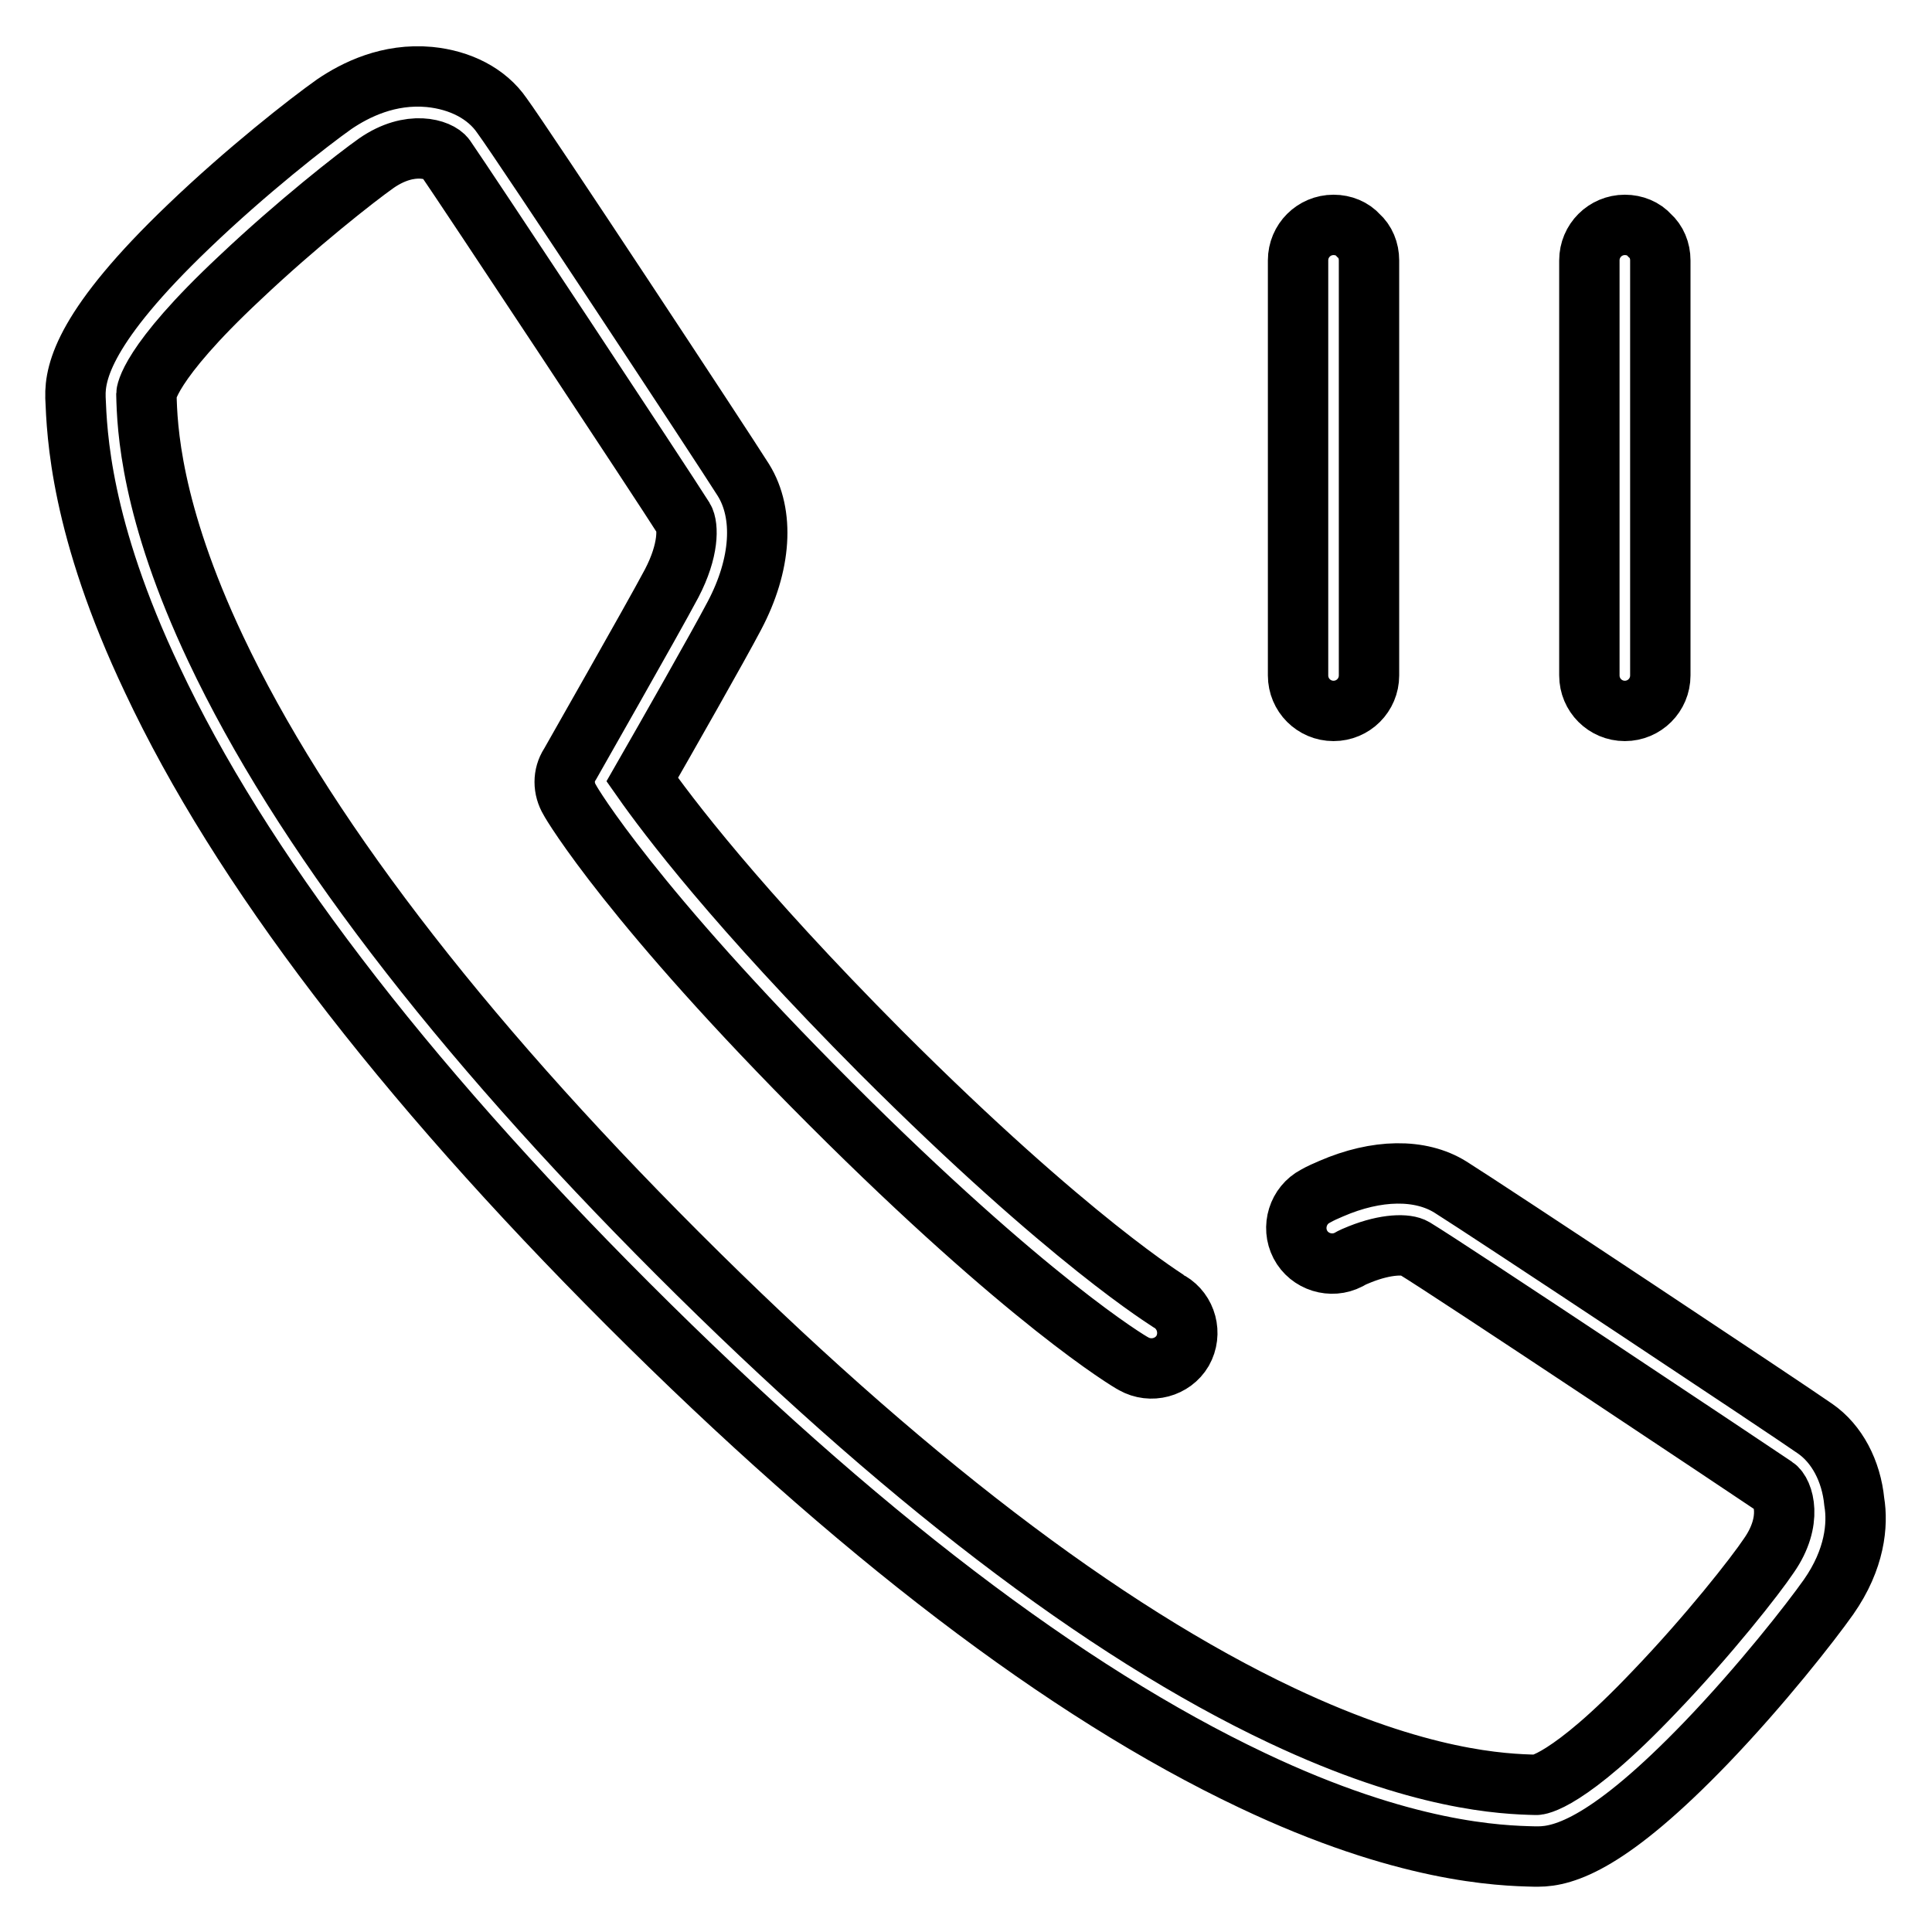 <?xml version="1.0" encoding="utf-8"?>
<!-- Svg Vector Icons : http://www.onlinewebfonts.com/icon -->
<!DOCTYPE svg PUBLIC "-//W3C//DTD SVG 1.1//EN" "http://www.w3.org/Graphics/SVG/1.1/DTD/svg11.dtd">
<svg version="1.1" xmlns="http://www.w3.org/2000/svg" xmlns:xlink="http://www.w3.org/1999/xlink" x="0px" y="0px" viewBox="0 0 256 256" enable-background="new 0 0 256 256" xml:space="preserve">
<g> <path stroke-width="8" fill-opacity="0" stroke="#000000"  d="M242.3,211.6c-2.4,3.4-8.9,11.7-16.2,19.3c-12.8,13.3-18.8,15.1-22.3,15.1c-0.1,0-0.2,0-0.3,0l-0.1,0 c-4.7-0.1-17.3-0.5-37.5-10.1c-24.7-11.7-52.5-32.9-82.7-63.1c-30.2-30.2-51.4-58-63-82.7C10.6,69.9,10.2,57.4,10,52.7l0-0.1 c-0.1-3.4,1.3-9.5,15-22.6c7.6-7.3,15.9-13.8,19.3-16.2c2.8-1.9,7.2-4.1,12.6-3.6c4.1,0.4,7.6,2.2,9.6,5.1 c2.8,3.8,29.1,43.7,32,48.3c2.8,4.5,2.4,11.2-1.2,18c-2.1,4-9.1,16.3-12.2,21.7c3.3,4.7,12.4,16.8,31.6,36.1 c25.2,25.2,38.2,33,38.3,33.1c2.2,1.3,3,4.2,1.7,6.5c-1.3,2.2-4.2,3-6.5,1.7c-0.6-0.3-14-8.3-40.2-34.5 c-26.2-26.2-34.2-39.6-34.5-40.2c-0.9-1.5-0.9-3.3,0-4.7c0.1-0.2,10.9-19.1,13.5-24c2.3-4.4,2.2-7.6,1.6-8.6 c-2.7-4.3-29.1-44.2-31.6-47.8c-0.8-1.1-4.6-2.4-9.1,0.7c-2.7,1.9-10.6,8.1-18.1,15.2C19.5,48.3,19.4,52.2,19.4,52.2l0,0.1 c0.1,4.2,0.5,15.3,9.2,33.7c11.2,23.7,31.8,50.7,61.2,80.1c29.4,29.4,56.3,50,80,61.2c18.4,8.7,29.5,9.1,33.7,9.2l0.1,0 c0,0,1,0,3.5-1.6s6.3-4.6,12.1-10.7c7.2-7.5,13.4-15.4,15.2-18.1c3.2-4.6,1.9-8.4,0.8-9.1c-3.1-2.1-43-28.7-47.8-31.6 c-1-0.6-3.7-0.6-7.2,0.8c-0.5,0.2-1,0.4-1.5,0.7c-2.3,1.2-5.2,0.3-6.4-2c-1.2-2.3-0.3-5.2,2-6.4c0.7-0.4,1.4-0.7,2.1-1 c6-2.6,11.8-2.7,15.8-0.2c4.8,3,44.6,29.4,48.3,32c2.9,2,4.8,5.6,5.2,9.7C246.2,202,245.8,206.6,242.3,211.6z M181.4,34.5l0,55 c0,2.6-2.1,4.7-4.7,4.7c0,0,0,0,0,0c-2.6,0-4.7-2.1-4.7-4.7l0-55c0-2.6,2.1-4.7,4.7-4.7c1.3,0,2.5,0.5,3.3,1.4 C180.9,32,181.4,33.2,181.4,34.5z M220,34.5l0,55c0,2.6-2.1,4.7-4.7,4.7c0,0,0,0,0,0c-2.6,0-4.7-2.1-4.7-4.7l0-55 c0-2.6,2.1-4.7,4.7-4.7c1.3,0,2.5,0.5,3.3,1.4C219.5,32,220,33.2,220,34.5z"/></g>
</svg>